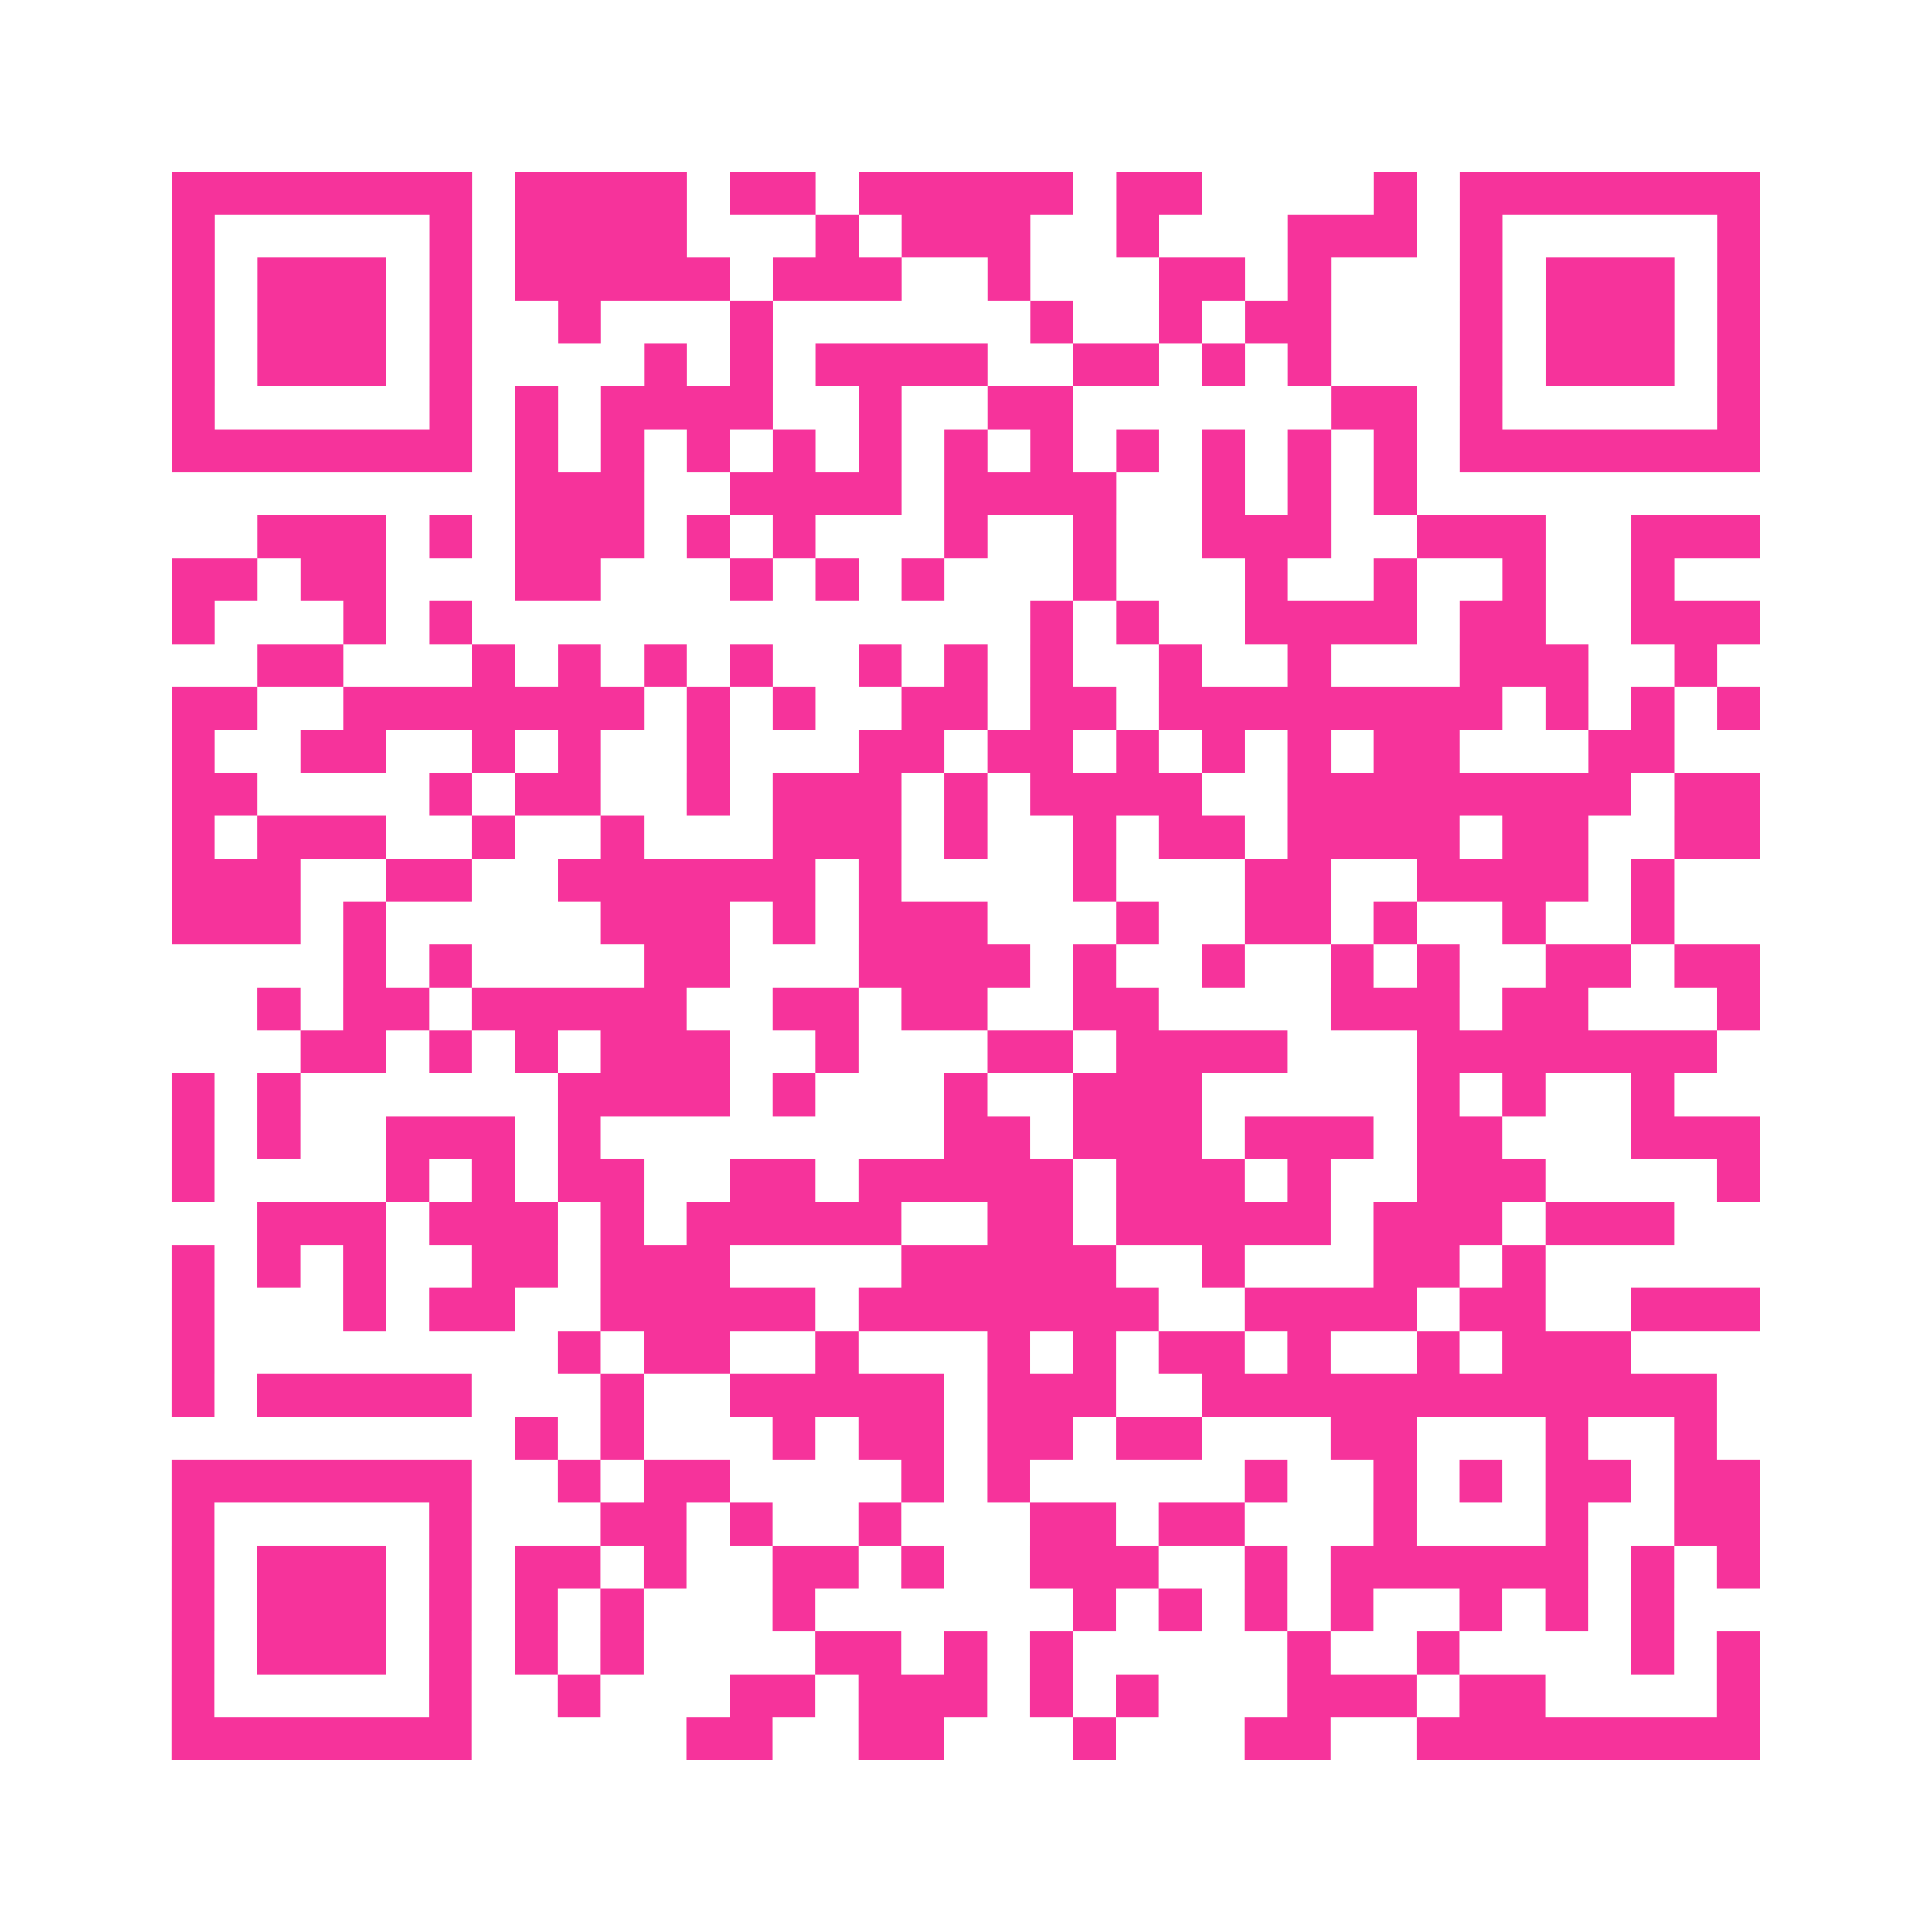 <?xml version="1.0" encoding="UTF-8"?>
<svg xmlns="http://www.w3.org/2000/svg" viewBox="0 0 45 45" class="pyqrcode"><path fill="transparent" d="M0 0h45v45h-45z"/><path stroke="#f6339b" class="pyqrline" d="M4 4.5h7m1 0h4m1 0h2m1 0h5m1 0h2m4 0h1m1 0h7m-37 1h1m5 0h1m1 0h4m3 0h1m1 0h3m2 0h1m3 0h3m1 0h1m5 0h1m-37 1h1m1 0h3m1 0h1m1 0h5m1 0h3m2 0h1m3 0h2m1 0h1m3 0h1m1 0h3m1 0h1m-37 1h1m1 0h3m1 0h1m2 0h1m3 0h1m6 0h1m2 0h1m1 0h2m3 0h1m1 0h3m1 0h1m-37 1h1m1 0h3m1 0h1m4 0h1m1 0h1m1 0h4m2 0h2m1 0h1m1 0h1m3 0h1m1 0h3m1 0h1m-37 1h1m5 0h1m1 0h1m1 0h4m2 0h1m2 0h2m6 0h2m1 0h1m5 0h1m-37 1h7m1 0h1m1 0h1m1 0h1m1 0h1m1 0h1m1 0h1m1 0h1m1 0h1m1 0h1m1 0h1m1 0h1m1 0h7m-29 1h3m2 0h4m1 0h4m2 0h1m1 0h1m1 0h1m-27 1h3m1 0h1m1 0h3m1 0h1m1 0h1m3 0h1m2 0h1m2 0h3m2 0h3m2 0h3m-37 1h2m1 0h2m3 0h2m3 0h1m1 0h1m1 0h1m3 0h1m3 0h1m2 0h1m2 0h1m2 0h1m-35 1h1m3 0h1m1 0h1m13 0h1m1 0h1m2 0h4m1 0h2m2 0h3m-35 1h2m3 0h1m1 0h1m1 0h1m1 0h1m2 0h1m1 0h1m1 0h1m2 0h1m2 0h1m3 0h3m2 0h1m-36 1h2m2 0h7m1 0h1m1 0h1m2 0h2m1 0h2m1 0h8m1 0h1m1 0h1m1 0h1m-37 1h1m2 0h2m2 0h1m1 0h1m2 0h1m3 0h2m1 0h2m1 0h1m1 0h1m1 0h1m1 0h2m3 0h2m-35 1h2m4 0h1m1 0h2m2 0h1m1 0h3m1 0h1m1 0h4m2 0h8m1 0h2m-37 1h1m1 0h3m2 0h1m2 0h1m3 0h3m1 0h1m2 0h1m1 0h2m1 0h4m1 0h2m2 0h2m-37 1h3m2 0h2m2 0h6m1 0h1m4 0h1m3 0h2m2 0h4m1 0h1m-35 1h3m1 0h1m5 0h3m1 0h1m1 0h3m3 0h1m2 0h2m1 0h1m2 0h1m2 0h1m-31 1h1m1 0h1m4 0h2m3 0h4m1 0h1m2 0h1m2 0h1m1 0h1m2 0h2m1 0h2m-35 1h1m1 0h2m1 0h5m2 0h2m1 0h2m2 0h2m4 0h3m1 0h2m3 0h1m-34 1h2m1 0h1m1 0h1m1 0h3m2 0h1m3 0h2m1 0h4m3 0h7m-36 1h1m1 0h1m6 0h4m1 0h1m3 0h1m2 0h3m5 0h1m1 0h1m2 0h1m-35 1h1m1 0h1m2 0h3m1 0h1m8 0h2m1 0h3m1 0h3m1 0h2m3 0h3m-37 1h1m4 0h1m1 0h1m1 0h2m2 0h2m1 0h5m1 0h3m1 0h1m2 0h3m4 0h1m-35 1h3m1 0h3m1 0h1m1 0h5m2 0h2m1 0h5m1 0h3m1 0h3m-35 1h1m1 0h1m1 0h1m2 0h2m1 0h3m4 0h5m2 0h1m3 0h2m1 0h1m-32 1h1m3 0h1m1 0h2m2 0h5m1 0h7m2 0h4m1 0h2m2 0h3m-37 1h1m8 0h1m1 0h2m2 0h1m3 0h1m1 0h1m1 0h2m1 0h1m2 0h1m1 0h3m-34 1h1m1 0h5m3 0h1m2 0h5m1 0h3m2 0h12m-28 1h1m1 0h1m3 0h1m1 0h2m1 0h2m1 0h2m3 0h2m3 0h1m2 0h1m-36 1h7m2 0h1m1 0h2m4 0h1m1 0h1m5 0h1m2 0h1m1 0h1m1 0h2m1 0h2m-37 1h1m5 0h1m3 0h2m1 0h1m2 0h1m3 0h2m1 0h2m3 0h1m3 0h1m2 0h2m-37 1h1m1 0h3m1 0h1m1 0h2m1 0h1m2 0h2m1 0h1m2 0h3m2 0h1m1 0h6m1 0h1m1 0h1m-37 1h1m1 0h3m1 0h1m1 0h1m1 0h1m3 0h1m6 0h1m1 0h1m1 0h1m1 0h1m2 0h1m1 0h1m1 0h1m-35 1h1m1 0h3m1 0h1m1 0h1m1 0h1m4 0h2m1 0h1m1 0h1m5 0h1m2 0h1m4 0h1m1 0h1m-37 1h1m5 0h1m2 0h1m3 0h2m1 0h3m1 0h1m1 0h1m3 0h3m1 0h2m4 0h1m-37 1h7m5 0h2m2 0h2m3 0h1m3 0h2m2 0h8"/></svg>
